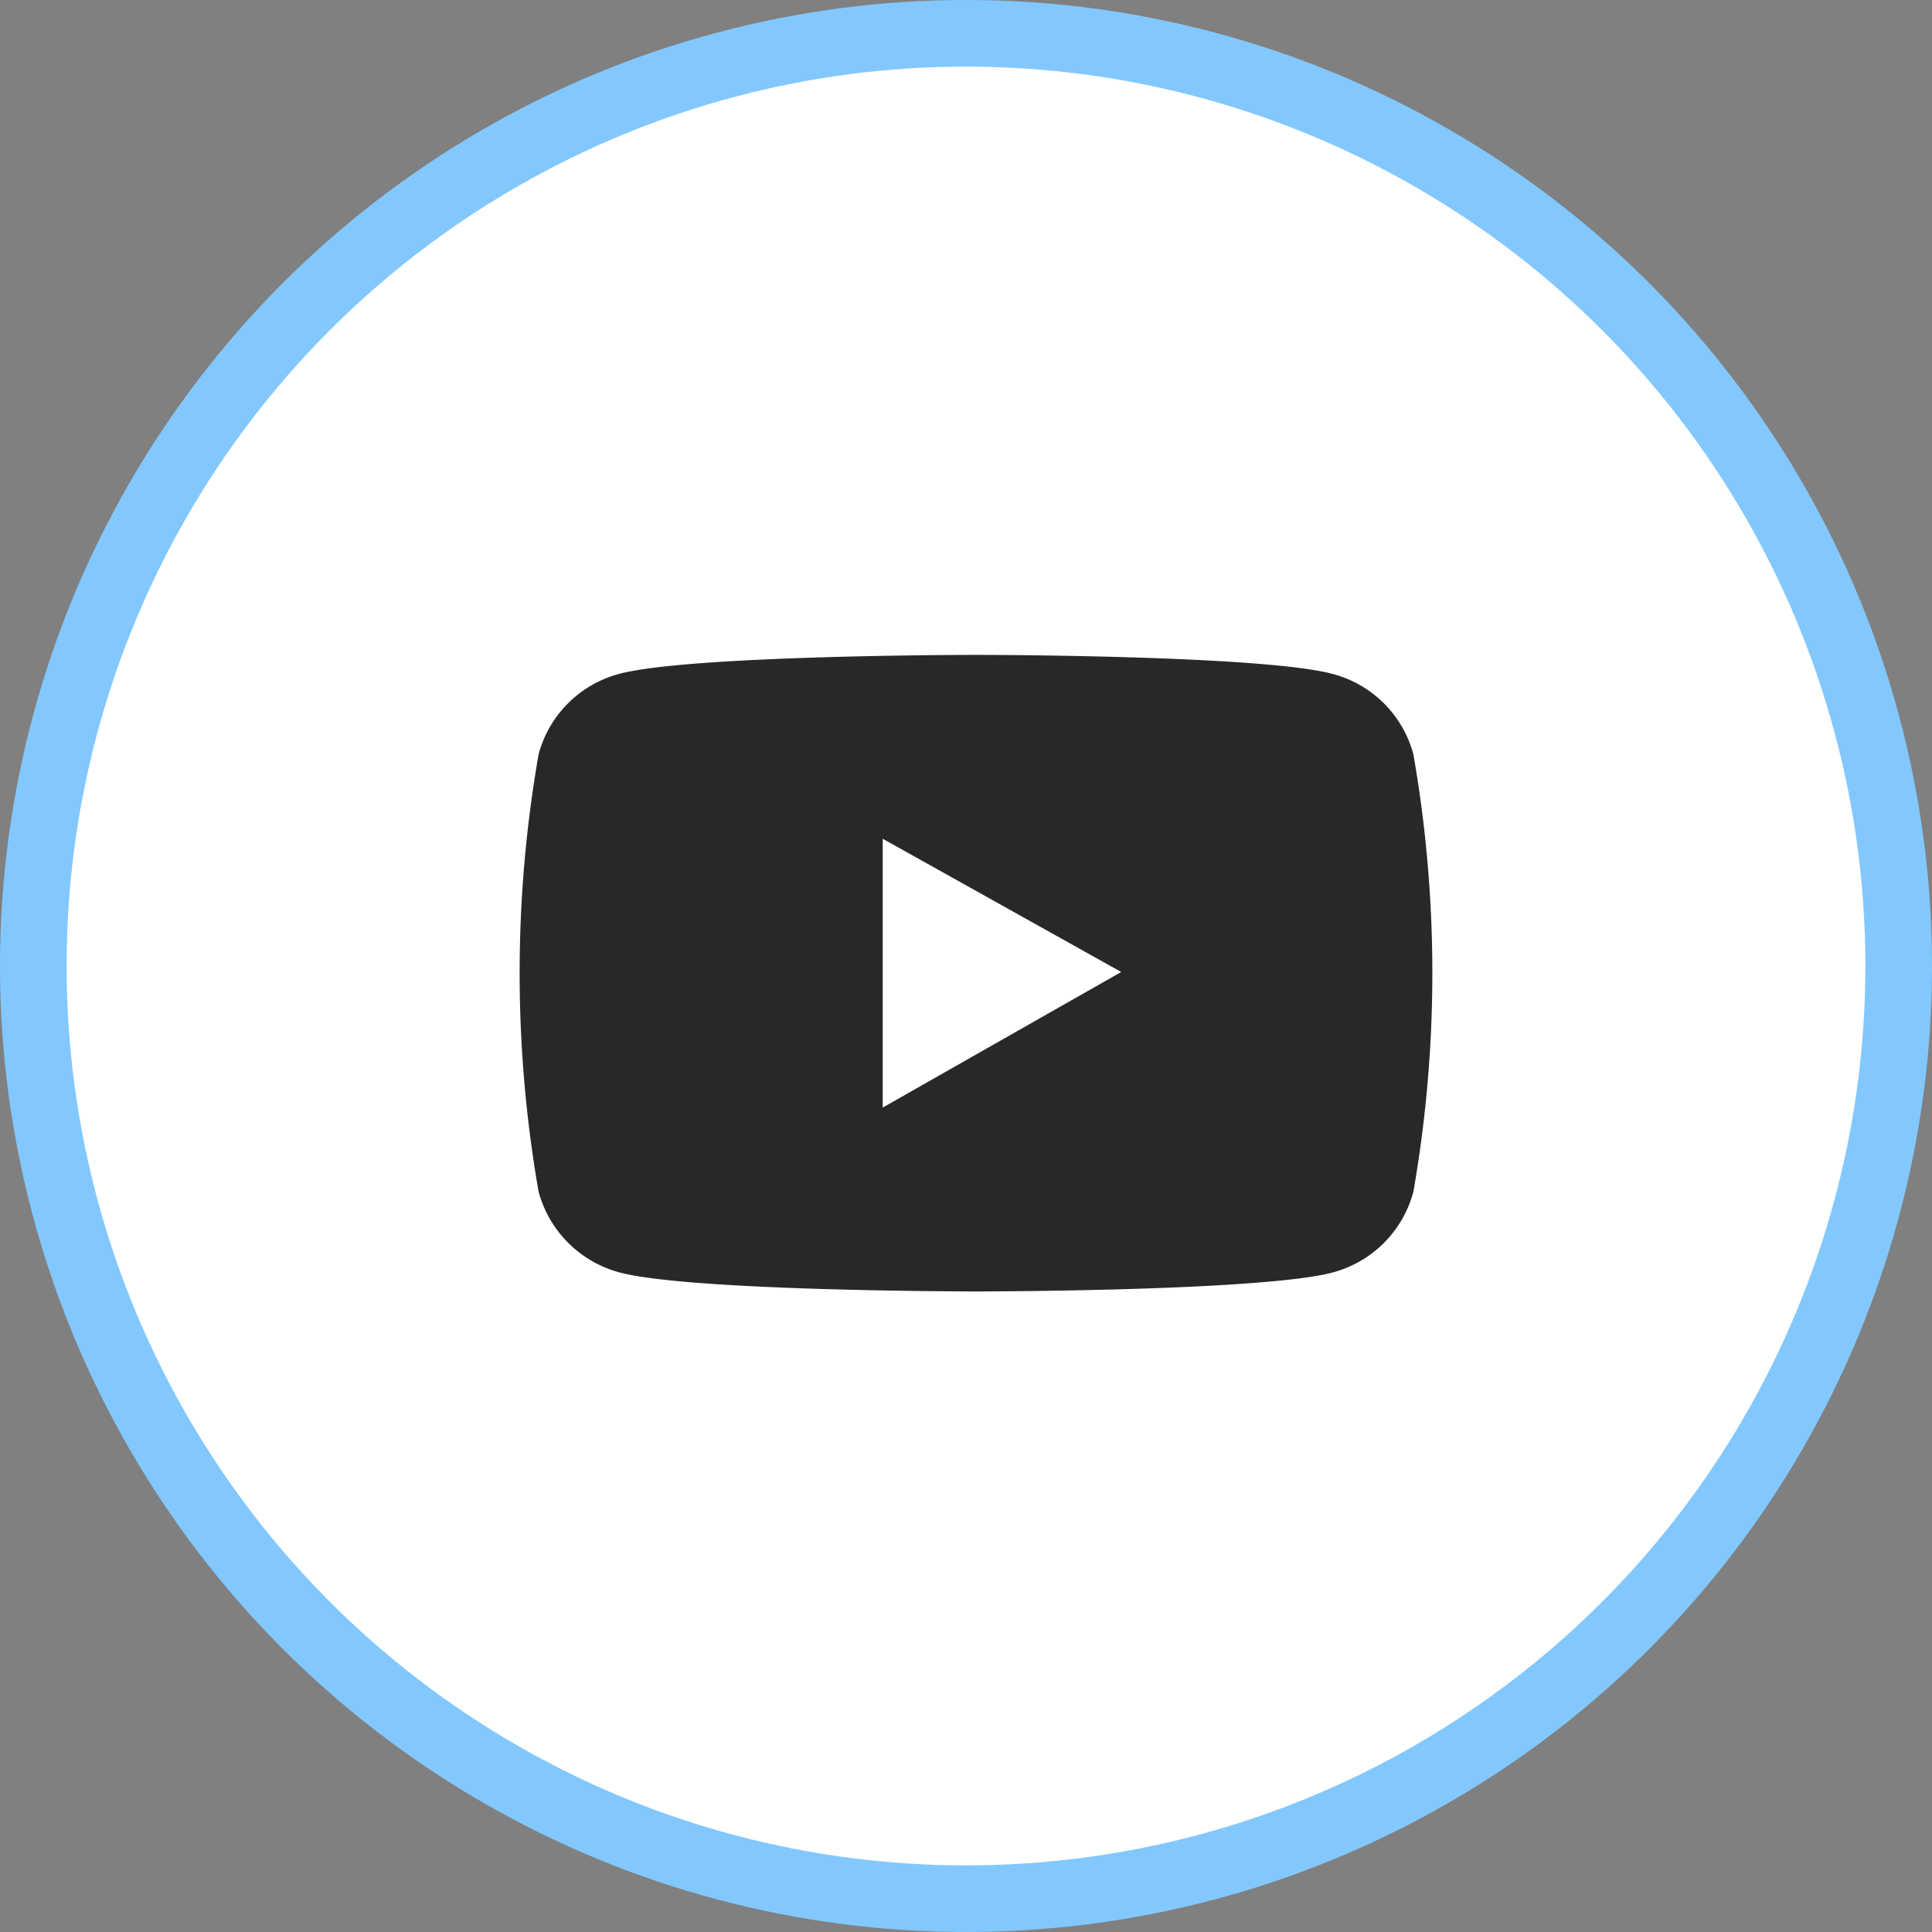 <svg id="グループ_10" data-name="グループ 10" xmlns="http://www.w3.org/2000/svg" viewBox="0 0 58 58"><rect x="0" y="0" width="58" height="58" fill="#808080" stroke="none"/><defs><style>.cls-1{fill:#fff;stroke:#82c8ff;stroke-width:2px;}.cls-2{fill:#282828;fill-rule:evenodd;}</style></defs><circle id="楕円形_4" data-name="楕円形 4" class="cls-1" cx="29" cy="29" r="28"/><path id="シェイプ_4" data-name="シェイプ 4" class="cls-2" d="M42.43,22.64A3.41,3.41,0,0,0,40,20.23c-2.14-.57-10.7-.57-10.7-.57s-8.57,0-10.71.57a3.41,3.41,0,0,0-2.42,2.41,38.15,38.15,0,0,0,0,13.14A3.44,3.44,0,0,0,18.6,38.2c2.14.57,10.71.57,10.71.57s8.56,0,10.7-.57a3.42,3.42,0,0,0,2.42-2.42A38.15,38.15,0,0,0,42.43,22.64ZM26.5,33.25V25.18l7.16,4Z"/></svg>